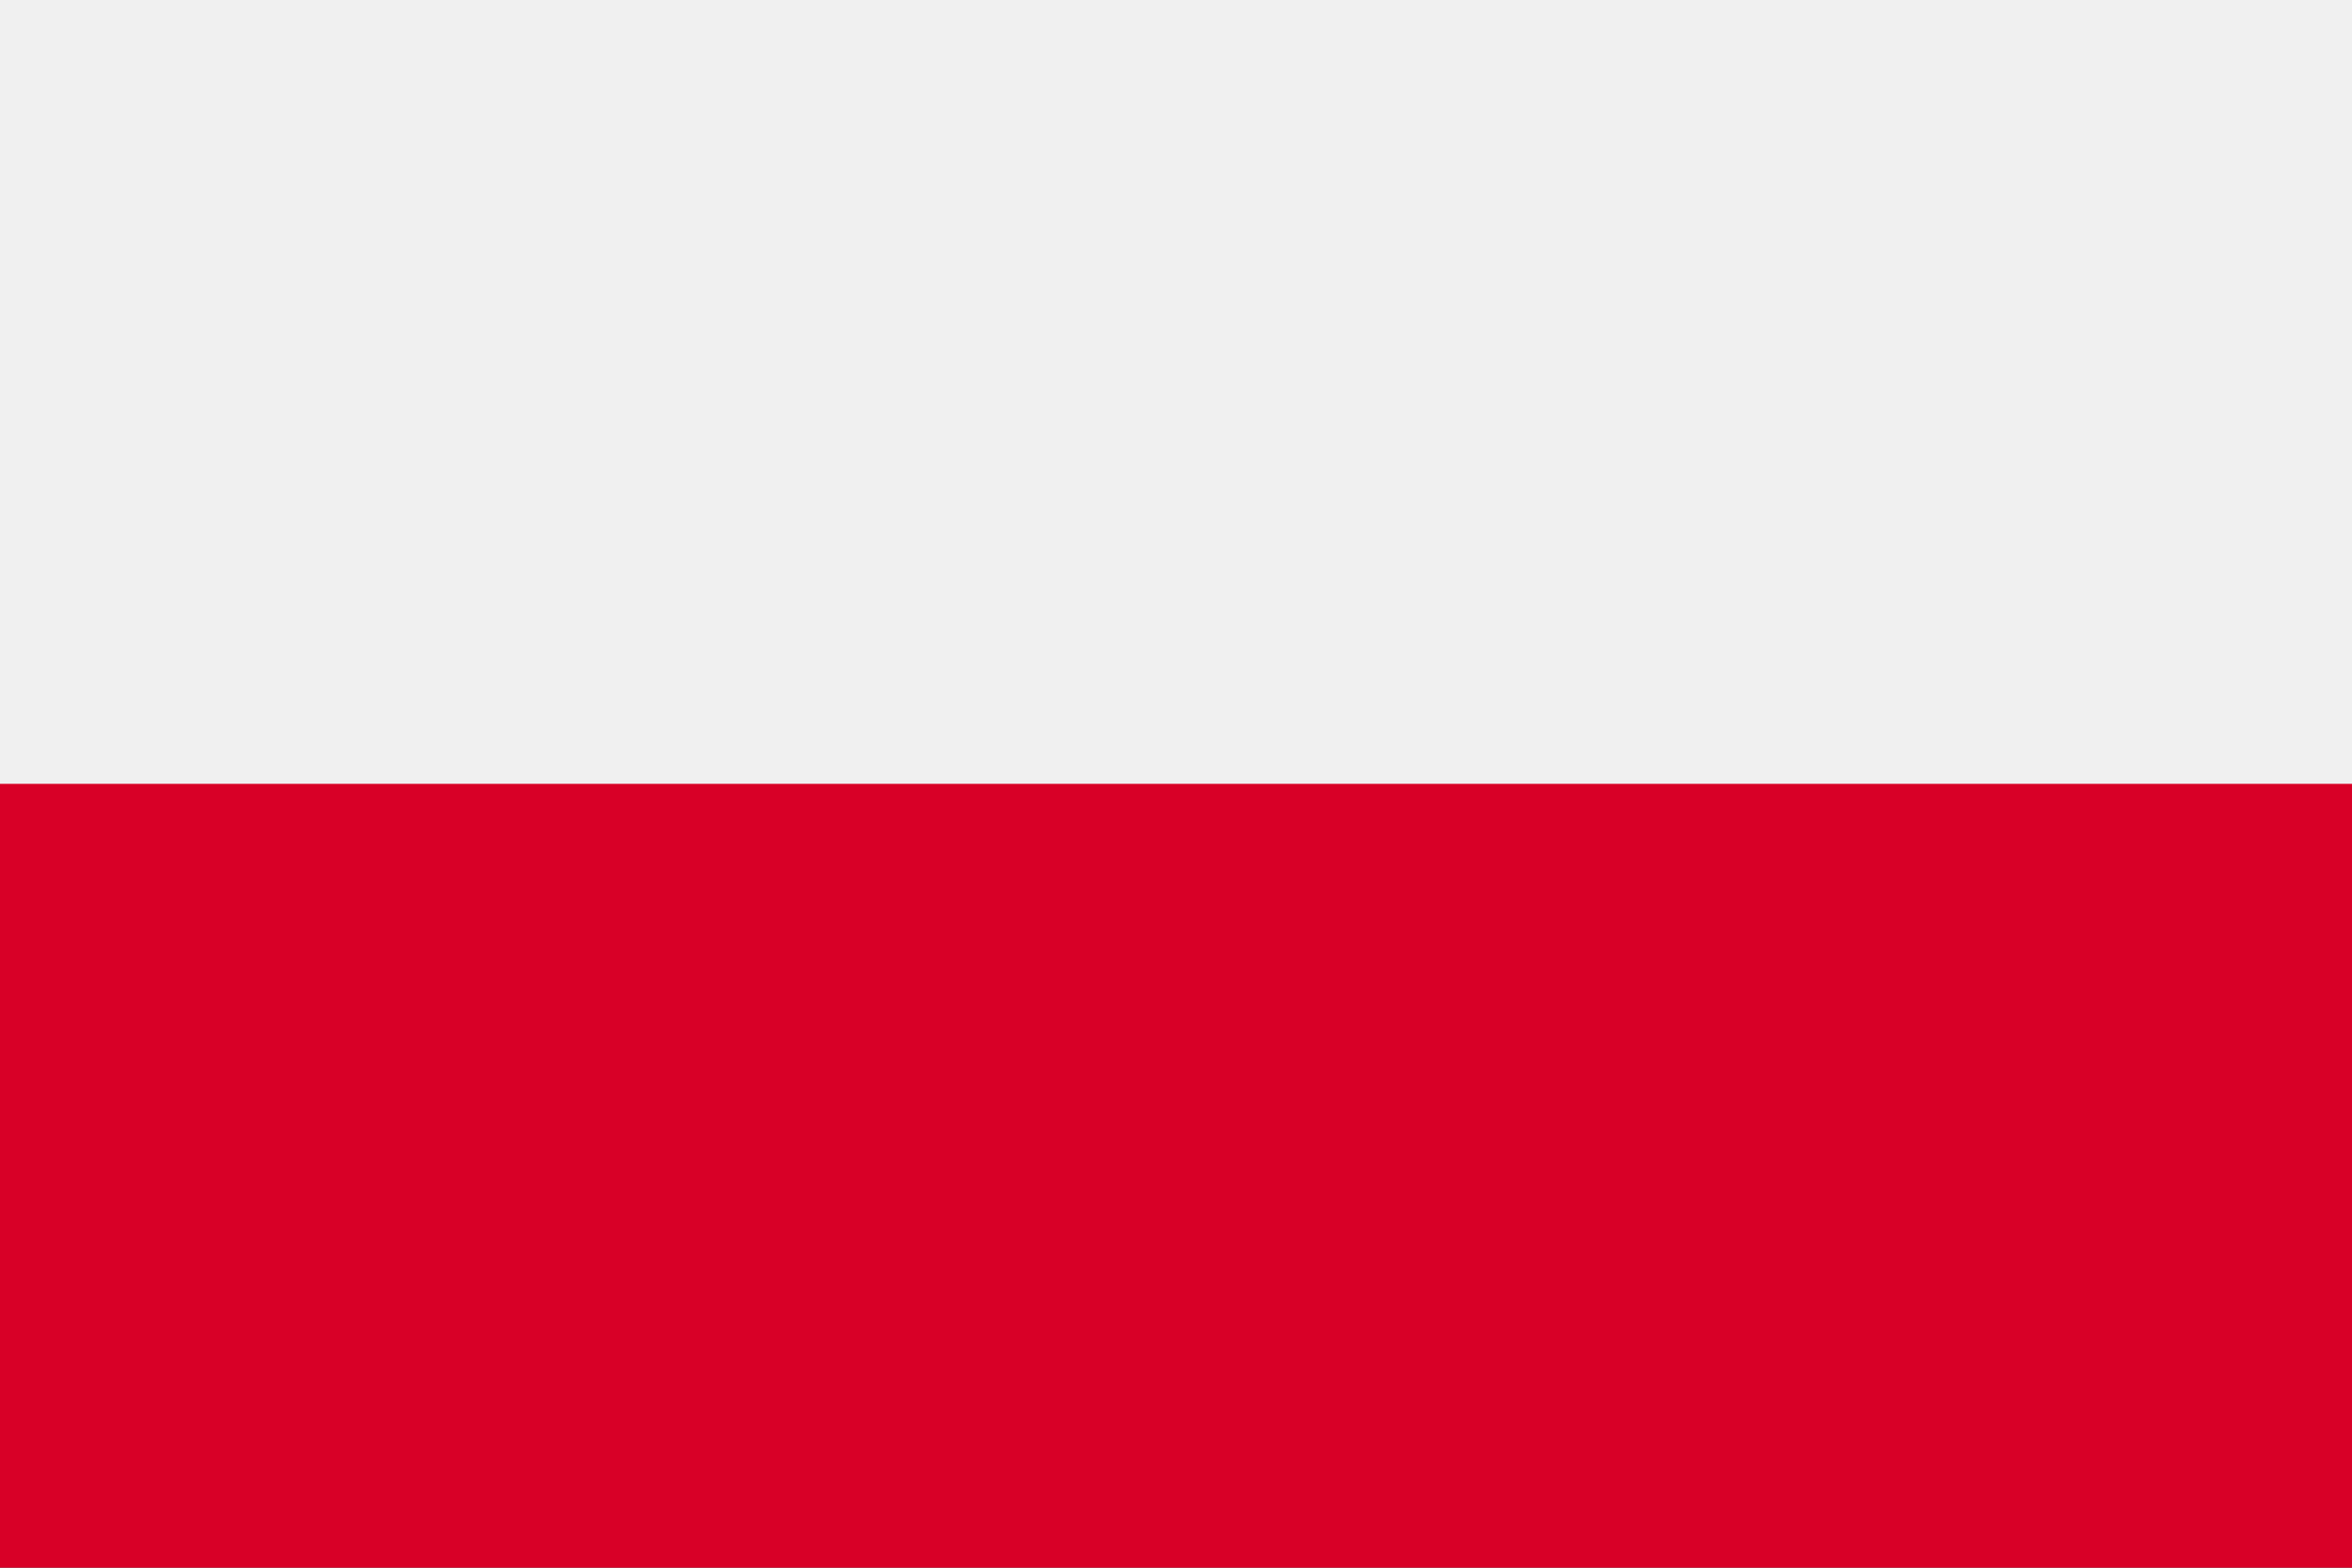 <svg xmlns="http://www.w3.org/2000/svg" width="24" height="16" fill="none"><rect width="100%" height="100%" fill="#333333" stroke="none"/><g clip-path="url(#a)"><path fill="#F0F0F0" d="M24-.003H0v15.998h24V-.003z"/><path fill="#F0F0F0" d="M24-.003H0V8h24V-.003z"/><path fill="#D80027" d="M24 8H0v8.003h24V8z"/></g><defs><clipPath id="a"><path fill="#fff" d="M0 0h24v16H0z"/></clipPath></defs></svg>
